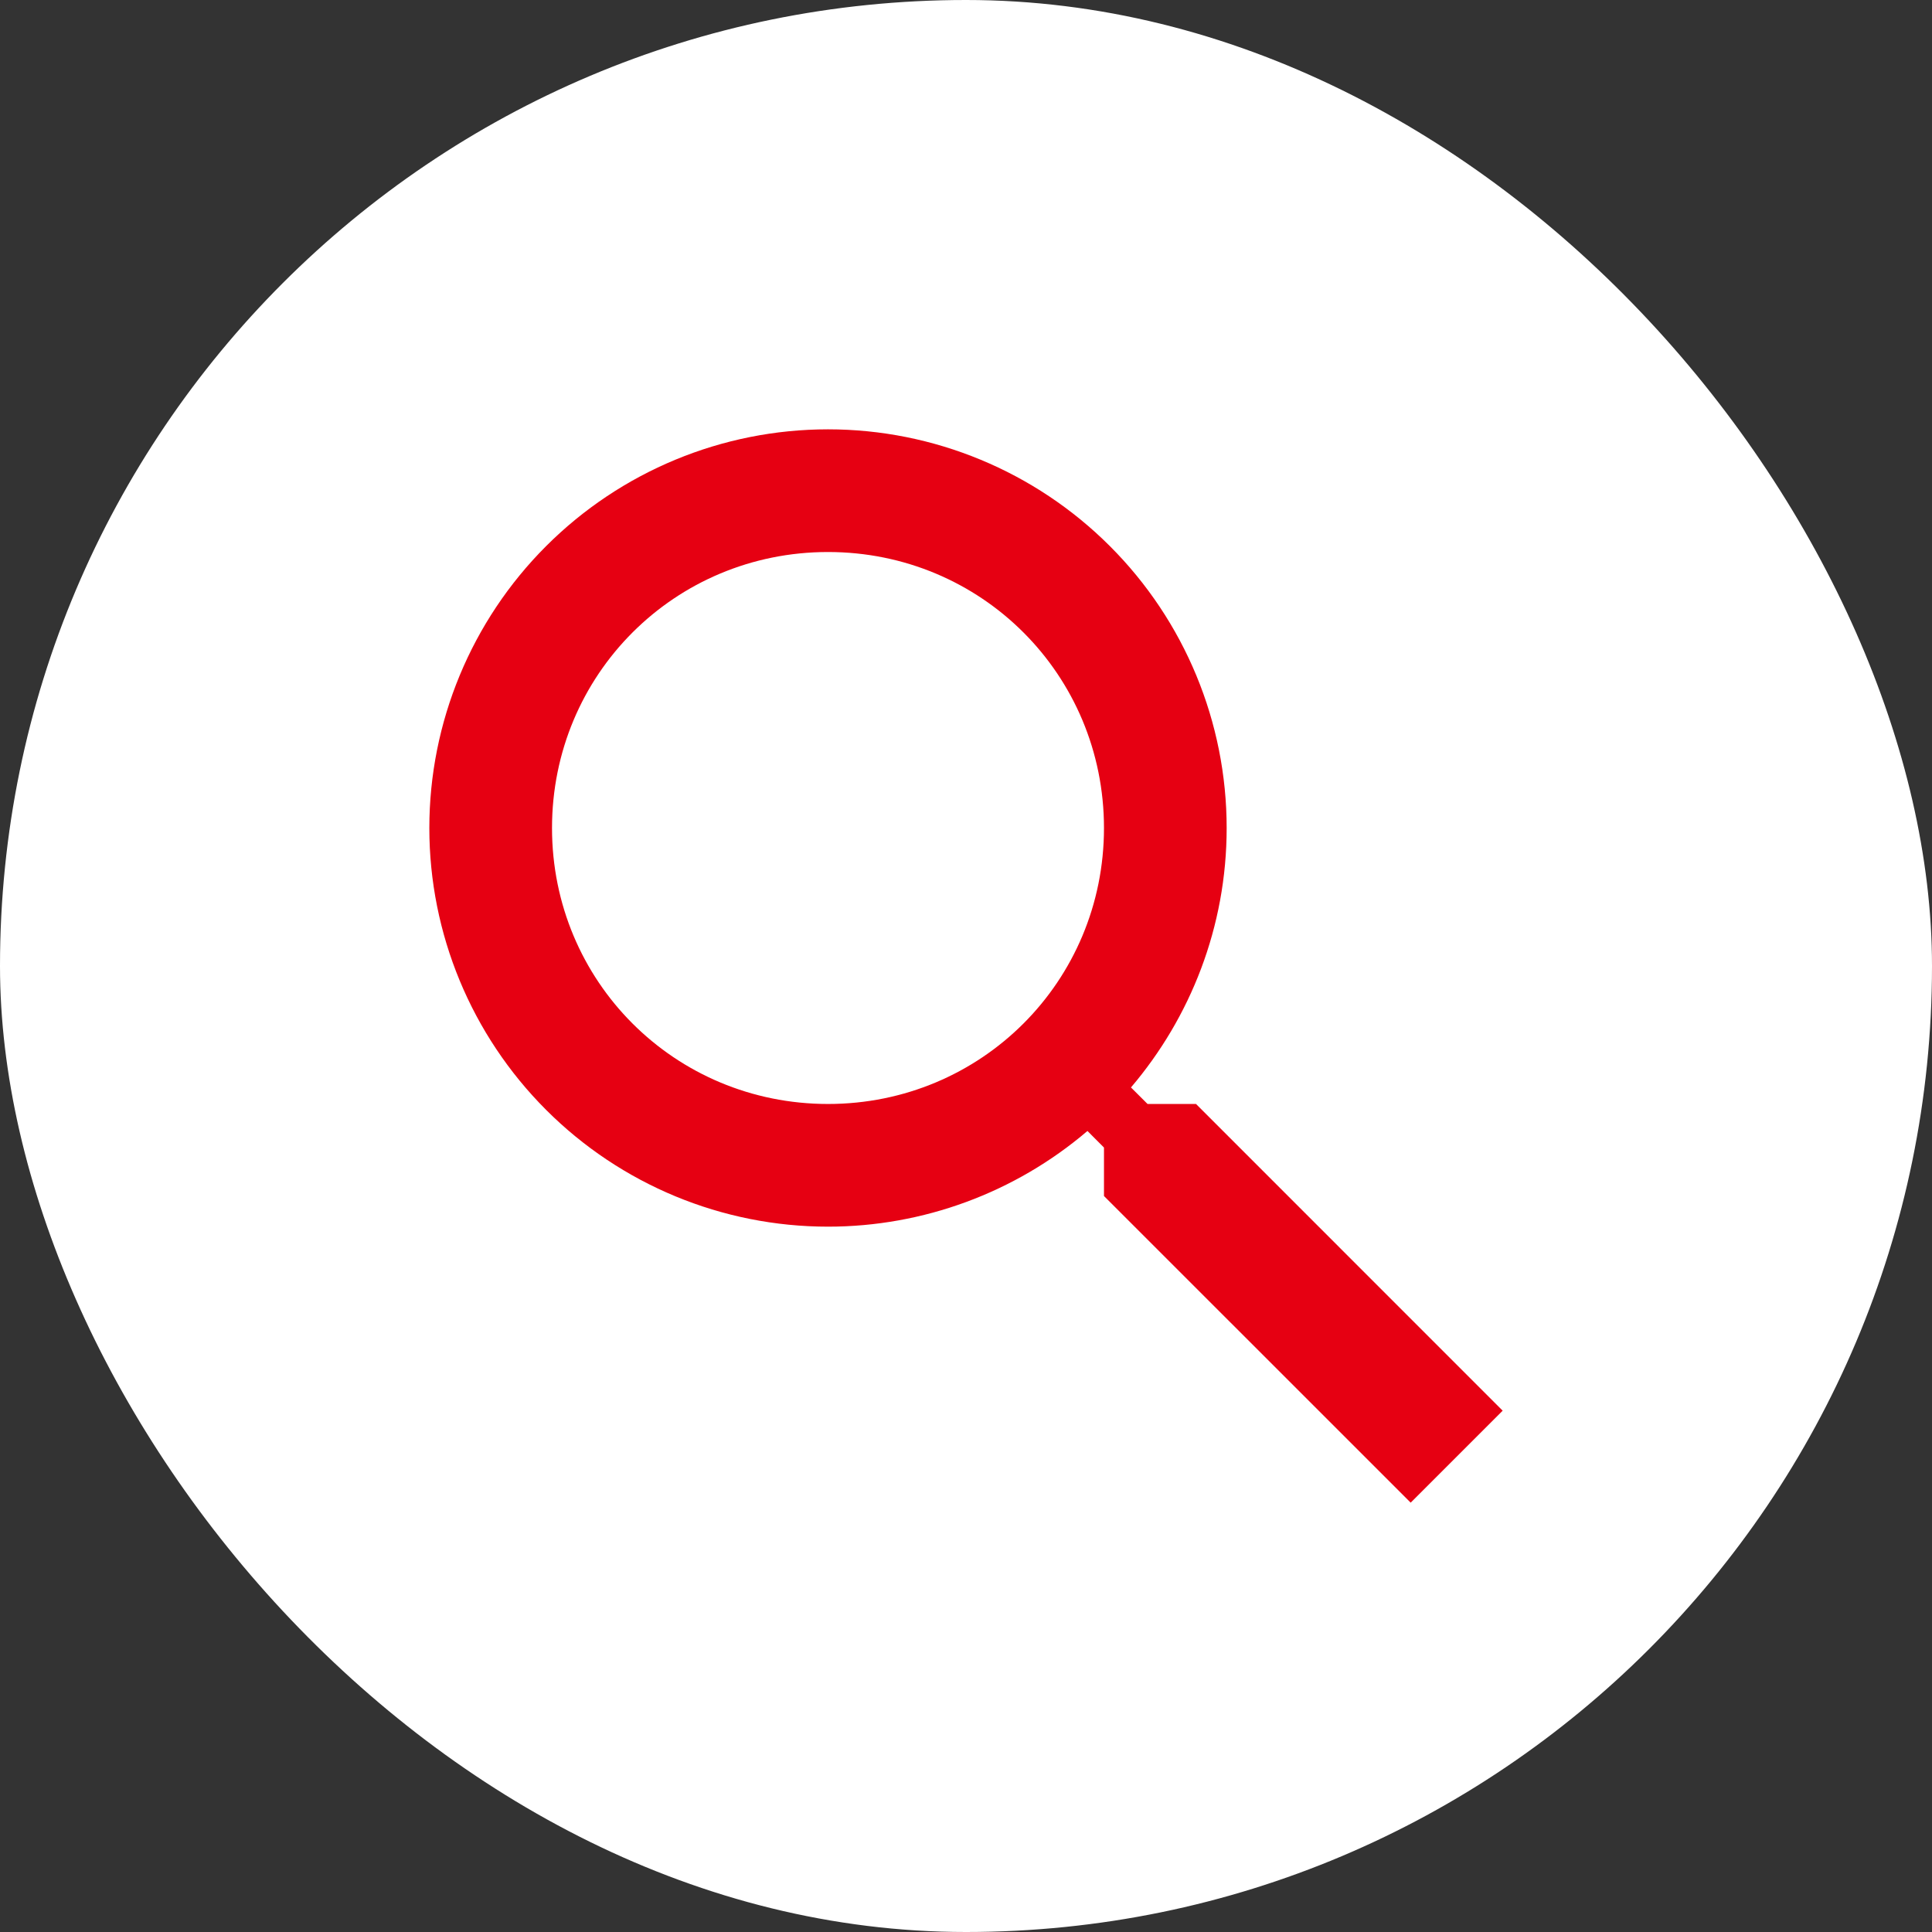 <svg width="36" height="36" viewBox="0 0 36 36" fill="none" xmlns="http://www.w3.org/2000/svg">
<rect x="0" y="0" width="36" height="36" fill="#333333" stroke="none"/>
<rect width="36" height="36" rx="18" fill="white"/>
<path d="M15.429 8C17.399 8 19.288 8.783 20.681 10.176C22.075 11.569 22.857 13.458 22.857 15.429C22.857 17.269 22.183 18.96 21.074 20.263L21.383 20.571H22.286L28 26.286L26.286 28L20.571 22.286V21.383L20.263 21.074C18.915 22.224 17.201 22.857 15.429 22.857C13.458 22.857 11.569 22.075 10.176 20.681C8.783 19.288 8 17.399 8 15.429C8 13.458 8.783 11.569 10.176 10.176C11.569 8.783 13.458 8 15.429 8ZM15.429 10.286C12.571 10.286 10.286 12.571 10.286 15.429C10.286 18.286 12.571 20.571 15.429 20.571C18.286 20.571 20.571 18.286 20.571 15.429C20.571 12.571 18.286 10.286 15.429 10.286Z" fill="#E60012"/>
</svg>
